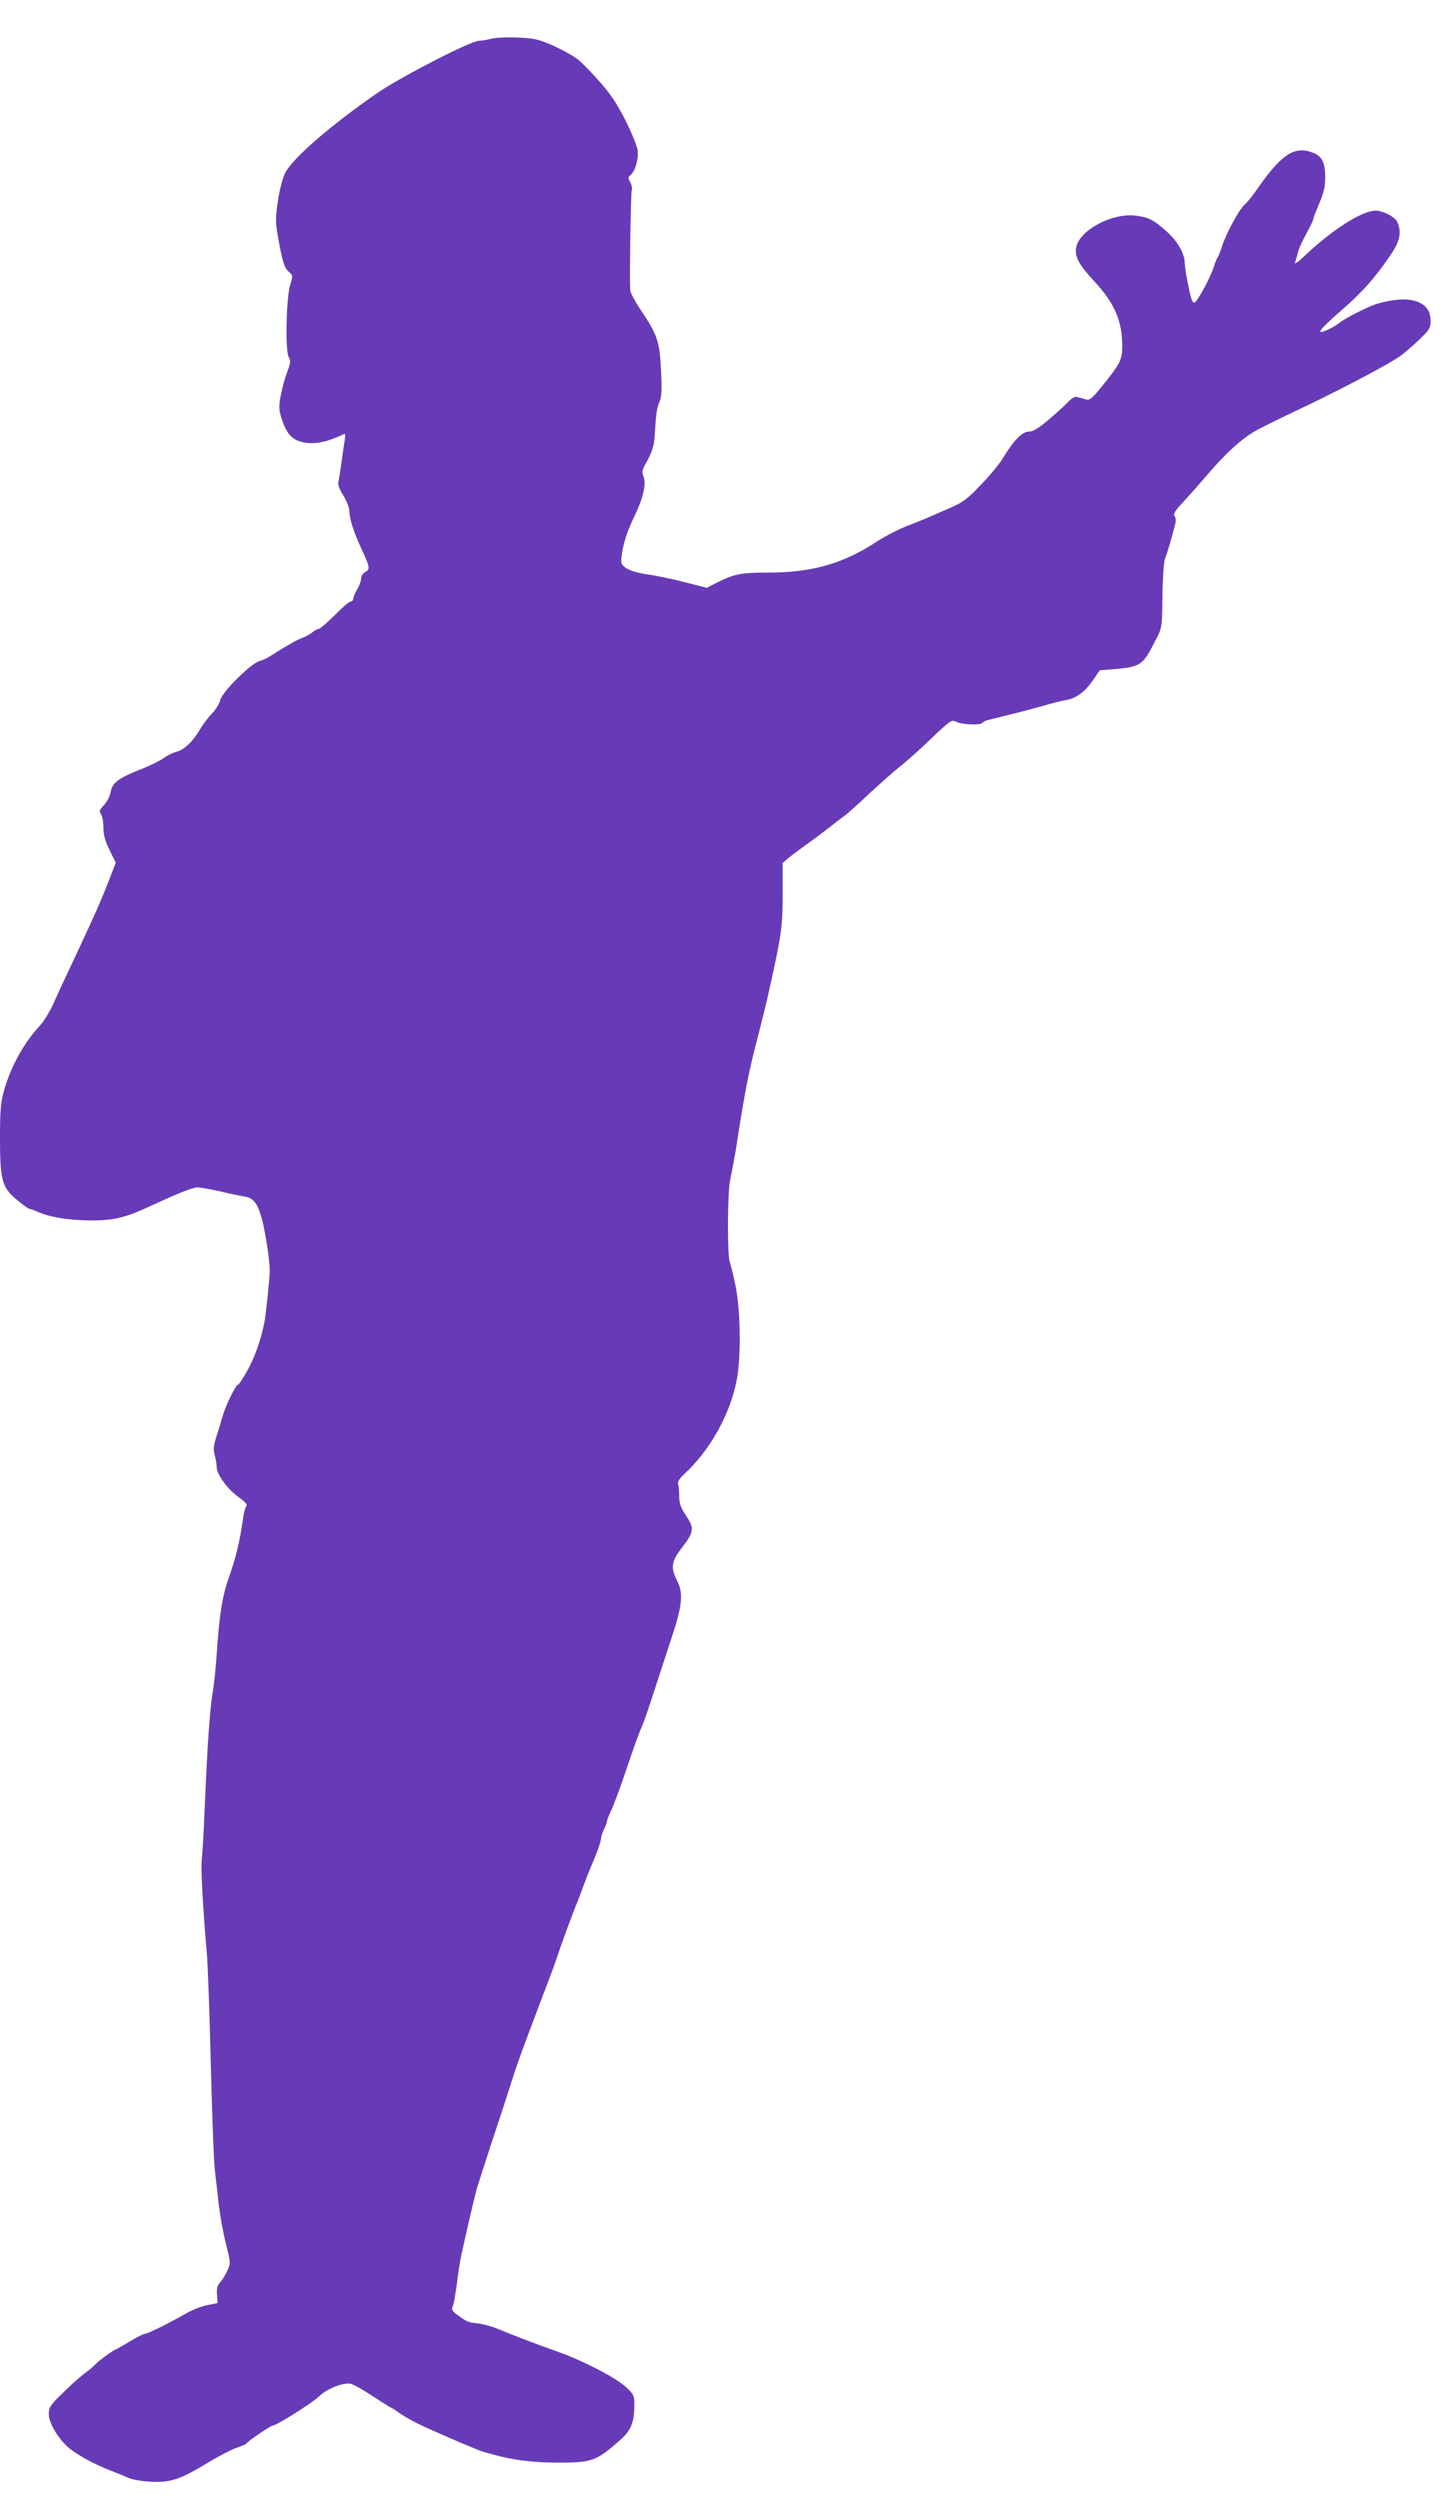 <?xml version="1.0" standalone="no"?>
<!DOCTYPE svg PUBLIC "-//W3C//DTD SVG 20010904//EN"
 "http://www.w3.org/TR/2001/REC-SVG-20010904/DTD/svg10.dtd">
<svg version="1.0" xmlns="http://www.w3.org/2000/svg"
 width="746pt" height="1280pt" viewBox="0 0 746 1280"
 preserveAspectRatio="xMidYMid meet">
<g transform="translate(0,1280) scale(0.1,-0.1)"
fill="#673ab7" stroke="none">
<path d="M2510 12600 c-14 -4 -39 -8 -56 -9 -44 -1 -399 -184 -519 -266 -239
-165 -437 -336 -474 -411 -13 -25 -29 -88 -37 -143 -13 -86 -13 -108 0 -182
22 -126 33 -162 56 -181 21 -17 21 -19 6 -70 -20 -71 -25 -333 -7 -366 11 -20
10 -31 -7 -75 -11 -29 -26 -82 -33 -119 -11 -59 -11 -75 4 -122 22 -69 48
-102 93 -116 61 -20 133 -8 228 38 5 3 6 -13 2 -34 -4 -22 -11 -70 -16 -109
-5 -38 -12 -82 -15 -96 -5 -19 1 -39 24 -76 17 -28 31 -63 31 -79 0 -40 22
-108 64 -199 42 -90 43 -101 16 -115 -11 -6 -20 -21 -20 -33 0 -12 -9 -37 -20
-55 -11 -18 -20 -39 -20 -47 0 -8 -6 -15 -13 -15 -7 0 -44 -31 -82 -70 -38
-38 -75 -70 -81 -70 -6 0 -22 -8 -35 -19 -13 -10 -35 -22 -47 -26 -23 -7 -90
-45 -162 -91 -19 -13 -46 -26 -60 -29 -42 -10 -189 -155 -201 -198 -5 -21 -25
-52 -42 -70 -18 -17 -44 -52 -59 -77 -40 -67 -81 -107 -122 -119 -21 -5 -52
-21 -69 -34 -18 -13 -70 -38 -117 -57 -113 -44 -146 -69 -153 -116 -4 -21 -19
-50 -34 -66 -23 -25 -26 -31 -15 -48 7 -11 12 -42 12 -70 0 -36 9 -68 32 -114
l31 -64 -32 -83 c-42 -108 -71 -174 -174 -394 -47 -99 -99 -211 -116 -250 -18
-38 -47 -86 -65 -105 -83 -89 -150 -209 -186 -336 -16 -57 -20 -100 -20 -240
0 -219 10 -255 88 -319 30 -25 58 -45 63 -45 5 0 28 -9 52 -19 86 -40 315 -54
415 -25 64 18 69 20 240 98 68 31 136 56 151 56 15 0 67 -9 117 -20 49 -12
106 -24 127 -27 47 -7 68 -36 91 -123 18 -71 38 -208 38 -255 0 -40 -20 -233
-28 -270 -17 -85 -50 -178 -86 -242 -22 -40 -44 -73 -48 -73 -12 0 -63 -105
-79 -160 -7 -25 -21 -72 -32 -105 -15 -48 -17 -67 -9 -95 5 -19 10 -47 10 -61
0 -38 54 -113 111 -154 36 -26 48 -40 41 -48 -5 -7 -12 -30 -15 -52 -20 -137
-36 -202 -75 -315 -33 -92 -49 -193 -62 -395 -5 -71 -14 -157 -20 -190 -14
-78 -27 -262 -40 -565 -5 -134 -13 -265 -16 -290 -6 -44 5 -243 26 -485 5 -60
14 -312 20 -560 6 -247 15 -490 20 -540 6 -49 15 -133 21 -185 6 -52 22 -141
36 -197 25 -100 25 -103 8 -140 -10 -21 -26 -48 -37 -60 -15 -16 -19 -32 -16
-64 l3 -42 -55 -11 c-30 -6 -77 -25 -105 -41 -87 -50 -197 -105 -211 -105 -8
0 -44 -18 -80 -40 -36 -22 -68 -40 -70 -40 -8 0 -92 -61 -105 -76 -8 -10 -32
-30 -54 -46 -22 -16 -73 -61 -112 -100 -66 -64 -73 -75 -73 -110 0 -47 52
-132 108 -177 49 -38 133 -83 207 -111 33 -13 76 -30 95 -39 19 -8 71 -17 115
-19 98 -5 149 12 291 98 54 33 120 67 146 76 26 8 50 19 53 24 7 12 123 90
133 90 18 0 200 114 234 147 43 42 129 76 167 66 14 -3 66 -33 114 -65 49 -32
91 -58 93 -58 3 0 20 -11 37 -24 18 -13 61 -38 97 -56 60 -30 312 -139 335
-144 6 -2 28 -8 50 -14 100 -29 208 -42 336 -42 174 0 195 8 318 117 54 48 71
90 71 175 0 53 -2 57 -44 96 -52 48 -223 136 -351 181 -106 37 -228 84 -305
116 -30 13 -76 25 -103 28 -52 6 -57 9 -104 44 -25 18 -31 28 -24 41 5 9 14
60 21 112 6 52 16 115 21 140 28 129 63 280 80 345 6 22 40 128 75 235 36 107
81 245 100 305 36 114 65 193 163 450 32 83 66 175 76 205 15 49 83 234 105
285 4 11 18 47 30 80 12 33 28 74 35 90 32 72 55 137 55 153 0 9 7 30 15 46 8
15 15 34 15 40 0 6 9 29 19 50 11 21 45 111 75 200 49 145 68 197 95 261 5 11
34 97 64 190 30 94 67 204 80 245 52 156 59 223 27 284 -35 70 -31 100 24 171
62 80 65 100 21 164 -28 43 -35 63 -35 101 0 27 -3 55 -6 63 -3 9 9 28 31 48
134 123 238 310 271 489 21 116 18 348 -6 469 -11 56 -25 113 -31 128 -13 34
-12 345 1 414 24 124 30 157 39 219 41 260 58 347 110 545 17 66 36 143 42
170 6 28 15 66 19 85 53 240 60 289 60 449 l0 162 29 25 c16 13 56 43 89 67
33 23 86 62 117 87 32 25 70 54 85 65 15 11 73 63 128 115 56 52 125 113 153
135 29 22 100 85 158 141 102 97 107 100 131 88 28 -15 126 -19 134 -5 3 5 16
11 28 14 135 33 196 49 273 70 50 15 106 29 126 32 51 8 98 42 139 102 l35 51
65 5 c146 12 154 18 220 147 34 65 34 65 36 229 1 90 7 175 13 190 10 24 30
91 51 171 6 23 5 39 -2 47 -8 10 2 27 43 71 30 32 89 99 132 149 87 102 170
177 237 215 25 15 117 60 205 102 218 102 499 250 548 289 23 18 65 55 94 83
47 45 53 56 53 91 0 102 -105 136 -273 88 -46 -14 -167 -75 -197 -100 -21 -18
-77 -45 -91 -45 -17 0 21 39 121 126 91 80 151 147 230 261 53 76 63 123 39
177 -11 24 -65 53 -104 57 -65 7 -223 -92 -364 -225 -35 -34 -60 -52 -56 -41
4 11 11 34 15 52 4 18 24 62 44 98 20 36 36 70 36 76 0 6 14 41 30 79 22 51
30 84 30 129 0 76 -15 109 -58 127 -99 41 -167 -4 -299 -196 -17 -25 -43 -56
-58 -70 -29 -27 -94 -148 -115 -215 -7 -22 -16 -44 -20 -50 -4 -5 -13 -27 -20
-49 -19 -60 -88 -186 -101 -186 -4 0 -10 7 -13 16 -11 29 -36 159 -36 188 0
47 -37 112 -93 161 -65 59 -93 73 -160 81 -120 14 -287 -75 -303 -163 -9 -47
14 -89 96 -177 101 -110 140 -200 140 -328 0 -70 -11 -92 -104 -206 -47 -60
-63 -72 -80 -68 -11 3 -31 9 -43 12 -16 5 -29 -2 -50 -24 -15 -16 -60 -57
-100 -91 -53 -45 -80 -61 -101 -61 -34 0 -76 -42 -131 -132 -18 -31 -70 -94
-115 -140 -69 -73 -92 -90 -156 -118 -41 -18 -91 -39 -110 -48 -19 -8 -72 -30
-117 -47 -45 -18 -112 -53 -150 -78 -173 -114 -336 -160 -563 -159 -132 0
-170 -7 -260 -53 l-49 -25 -113 29 c-62 16 -148 34 -192 40 -48 7 -89 19 -108
32 -27 20 -28 24 -22 68 8 62 29 124 64 196 43 87 62 165 48 202 -9 23 -8 35
5 59 44 79 50 102 54 194 3 57 10 107 20 128 13 27 15 57 10 160 -6 149 -18
187 -101 310 -31 46 -56 93 -57 105 -4 76 3 500 8 513 3 8 0 27 -8 41 -12 22
-11 27 2 37 23 17 42 83 36 127 -3 21 -31 91 -63 154 -46 90 -77 136 -140 206
-44 50 -94 99 -110 110 -53 36 -148 82 -199 95 -54 15 -204 17 -245 4z"/>
</g>
</svg>
